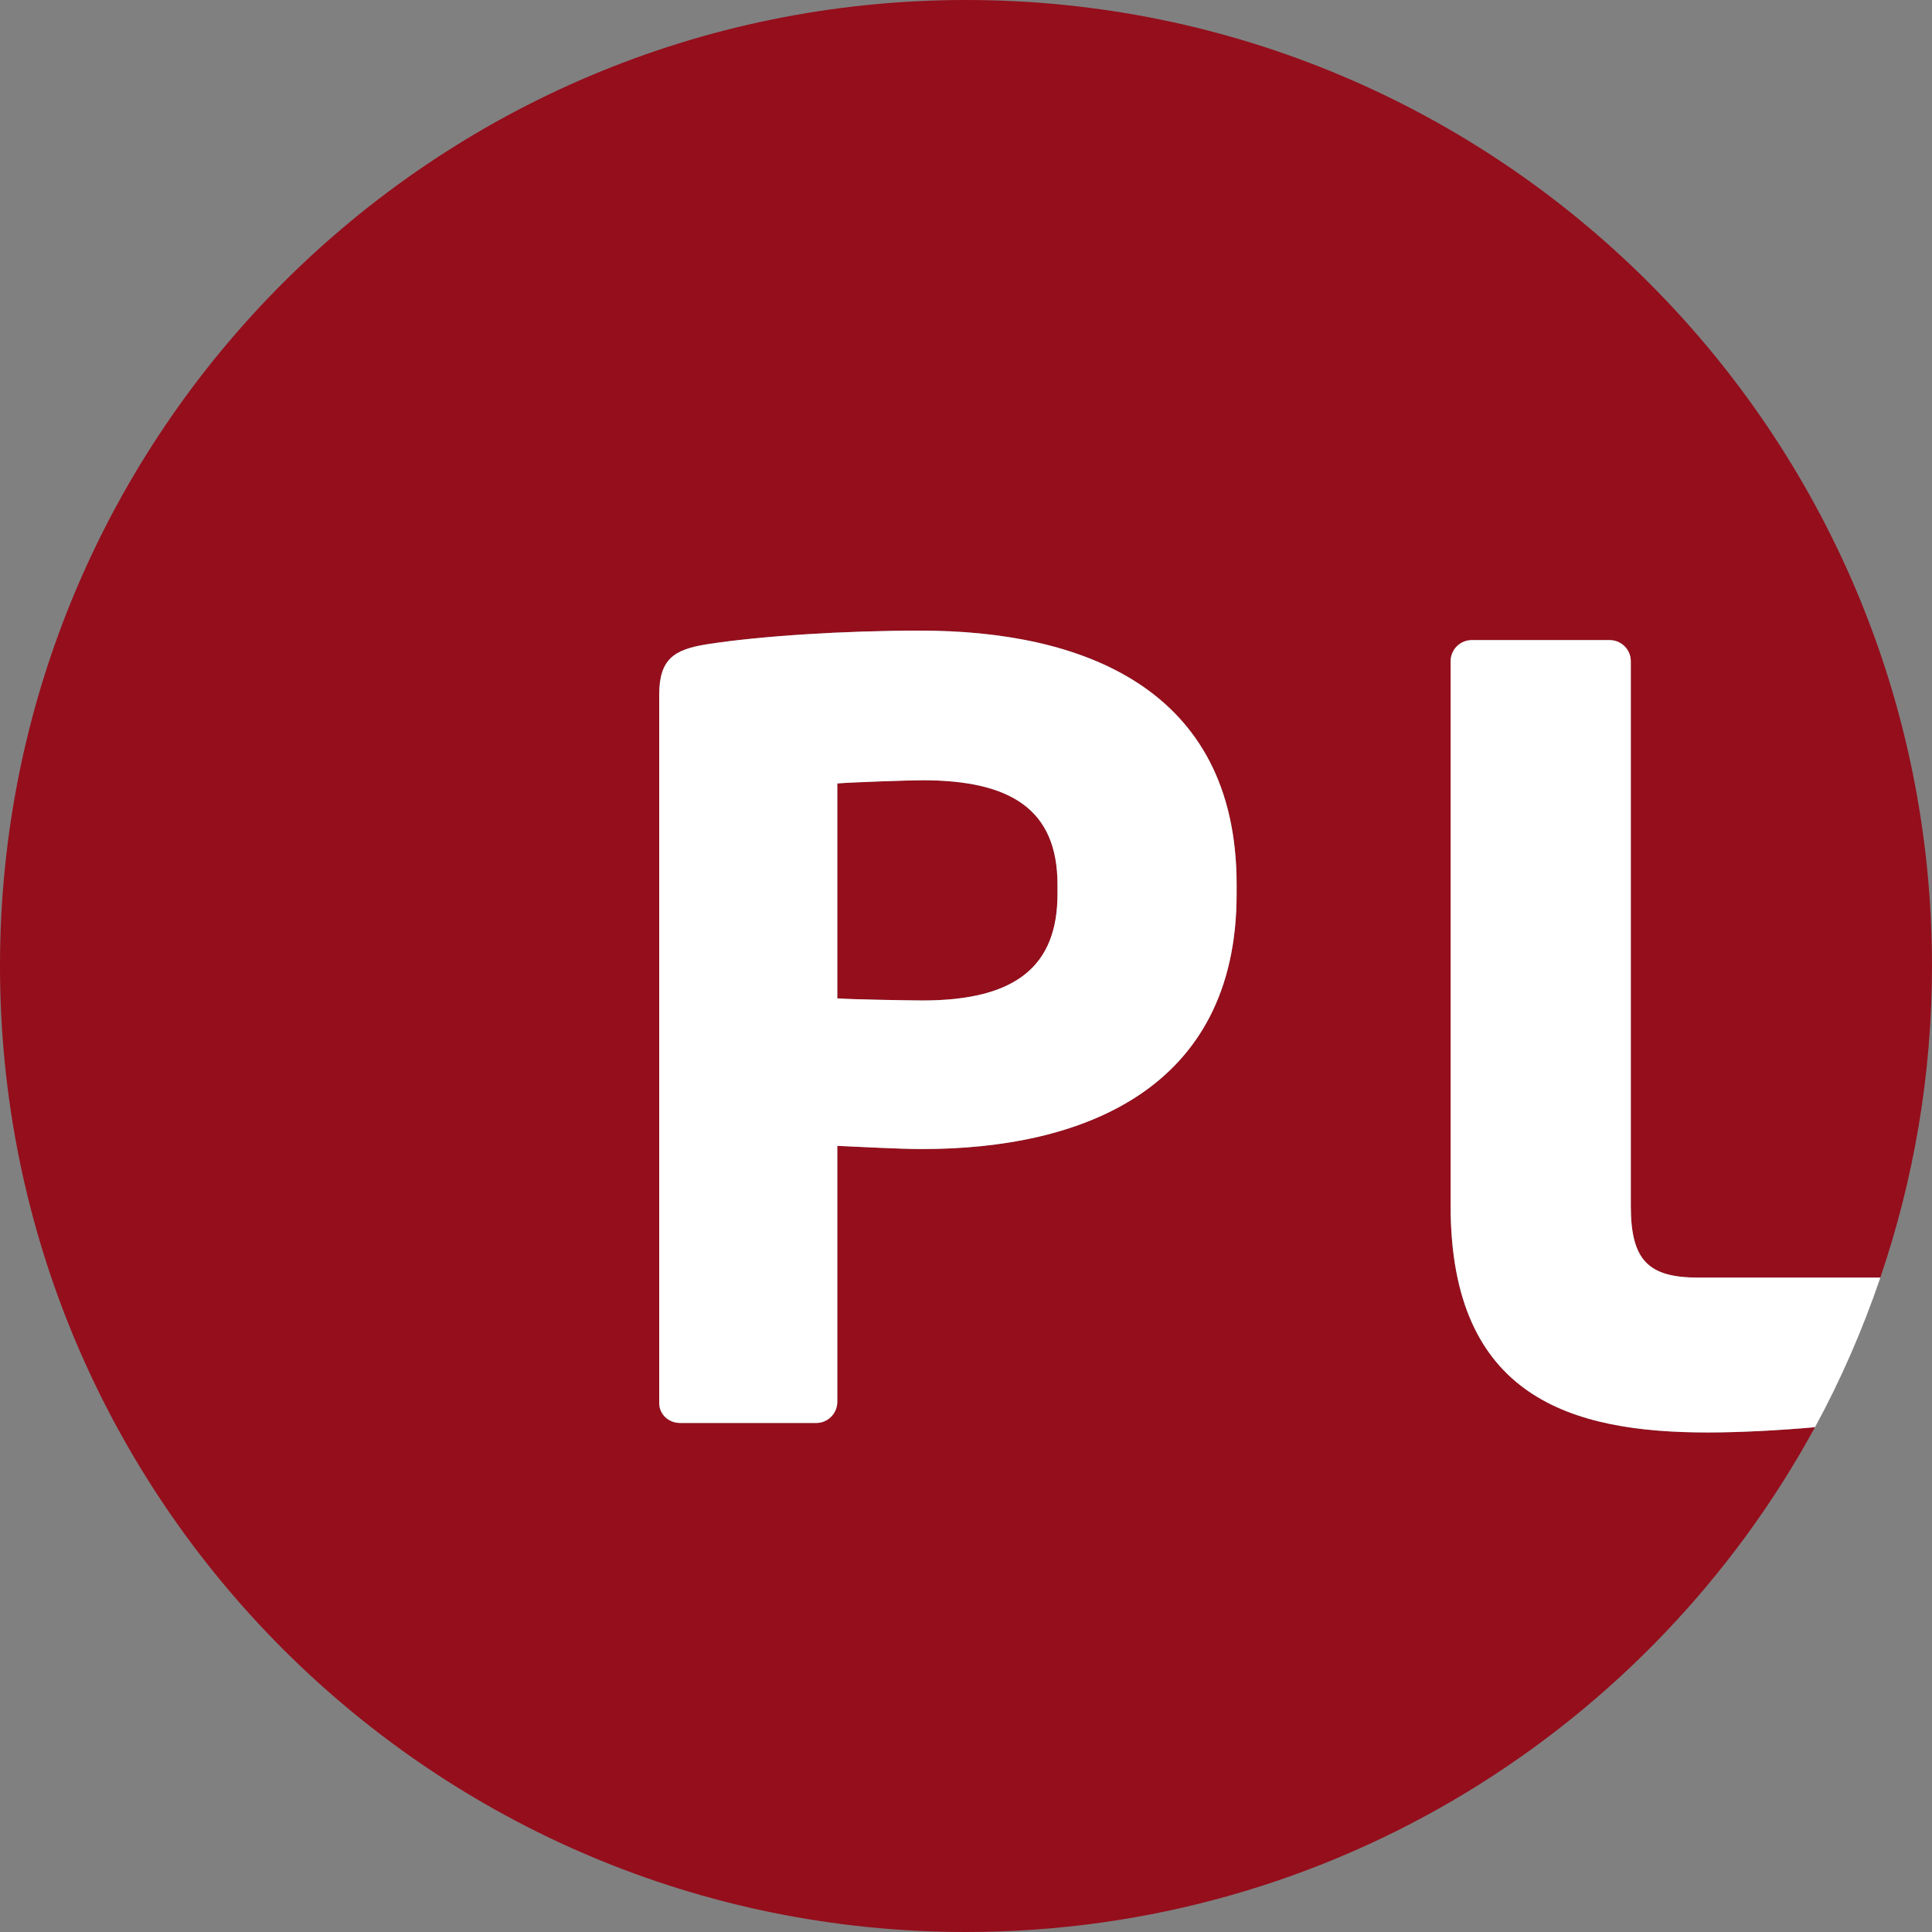 <svg xmlns="http://www.w3.org/2000/svg" version="1.1" viewBox="0 0 100 100">
  <rect x="0" y="0" width="100" height="100" fill="#808080" stroke="none"/>
  <defs>
    <style>
      .st0 {
        fill: white;
      }

      .st1 {
        fill: #950e1c;
      }
    </style>
  </defs>
  <path class="st1" d="M47.755,40.386c-.763,0-3.763.109-4.417.164v11.125c.6.055,3.817.109,4.417.109,4.854,0,6.981-1.8,6.981-5.509v-.49c0-3.872-2.4-5.399-6.981-5.399Z"/>
  <path class="st1" d="M75.084,62.419v-28.197c0-.6.491-1.09,1.091-1.09h7.144c.6,0,1.09.49,1.09,1.09v28.197c0,2.836.927,3.709,3.49,3.709h9.381c.015,0,.027.008.042.009,1.726-5.064,2.677-10.488,2.677-16.136C100,22.386,77.614,0,50,0S0,22.386,0,50s22.386,50,50,50c18.969,0,35.47-10.564,43.943-26.128-1.818.164-3.895.273-5.552.273-7.036,0-13.308-1.799-13.308-11.725ZM64.008,46.275c0,10.199-8.126,13.198-16.252,13.198-1.309,0-3.054-.109-4.417-.164v13.253c0,.6-.491,1.09-1.091,1.09h-7.035c-.6,0-1.091-.436-1.091-1.036v-36.65c0-1.854.763-2.345,2.455-2.617,2.781-.436,7.144-.709,11.071-.709,8.235,0,16.361,2.891,16.361,13.144v.49Z"/>
  <path class="st0" d="M47.647,32.641c-3.927,0-8.29.273-11.071.709-1.691.272-2.455.763-2.455,2.617v36.65c0,.6.491,1.036,1.091,1.036h7.035c.6,0,1.091-.49,1.091-1.09v-13.253c1.363.055,3.109.164,4.417.164,8.126,0,16.252-2.999,16.252-13.198v-.49c0-10.253-8.126-13.144-16.361-13.144ZM54.736,46.275c0,3.709-2.127,5.509-6.981,5.509-.6,0-3.817-.055-4.417-.109v-11.125c.654-.055,3.654-.164,4.417-.164,4.581,0,6.981,1.527,6.981,5.399v.49Z"/>
  <path class="st0" d="M97.281,66.128h-9.381c-2.563,0-3.49-.873-3.49-3.709v-28.197c0-.6-.49-1.09-1.09-1.09h-7.144c-.6,0-1.091.49-1.091,1.09v28.197c0,9.926,6.272,11.725,13.308,11.725,1.656,0,3.734-.109,5.552-.273,1.339-2.459,2.464-5.049,3.38-7.735-.015-.001-.027-.009-.042-.009Z"/>
</svg>